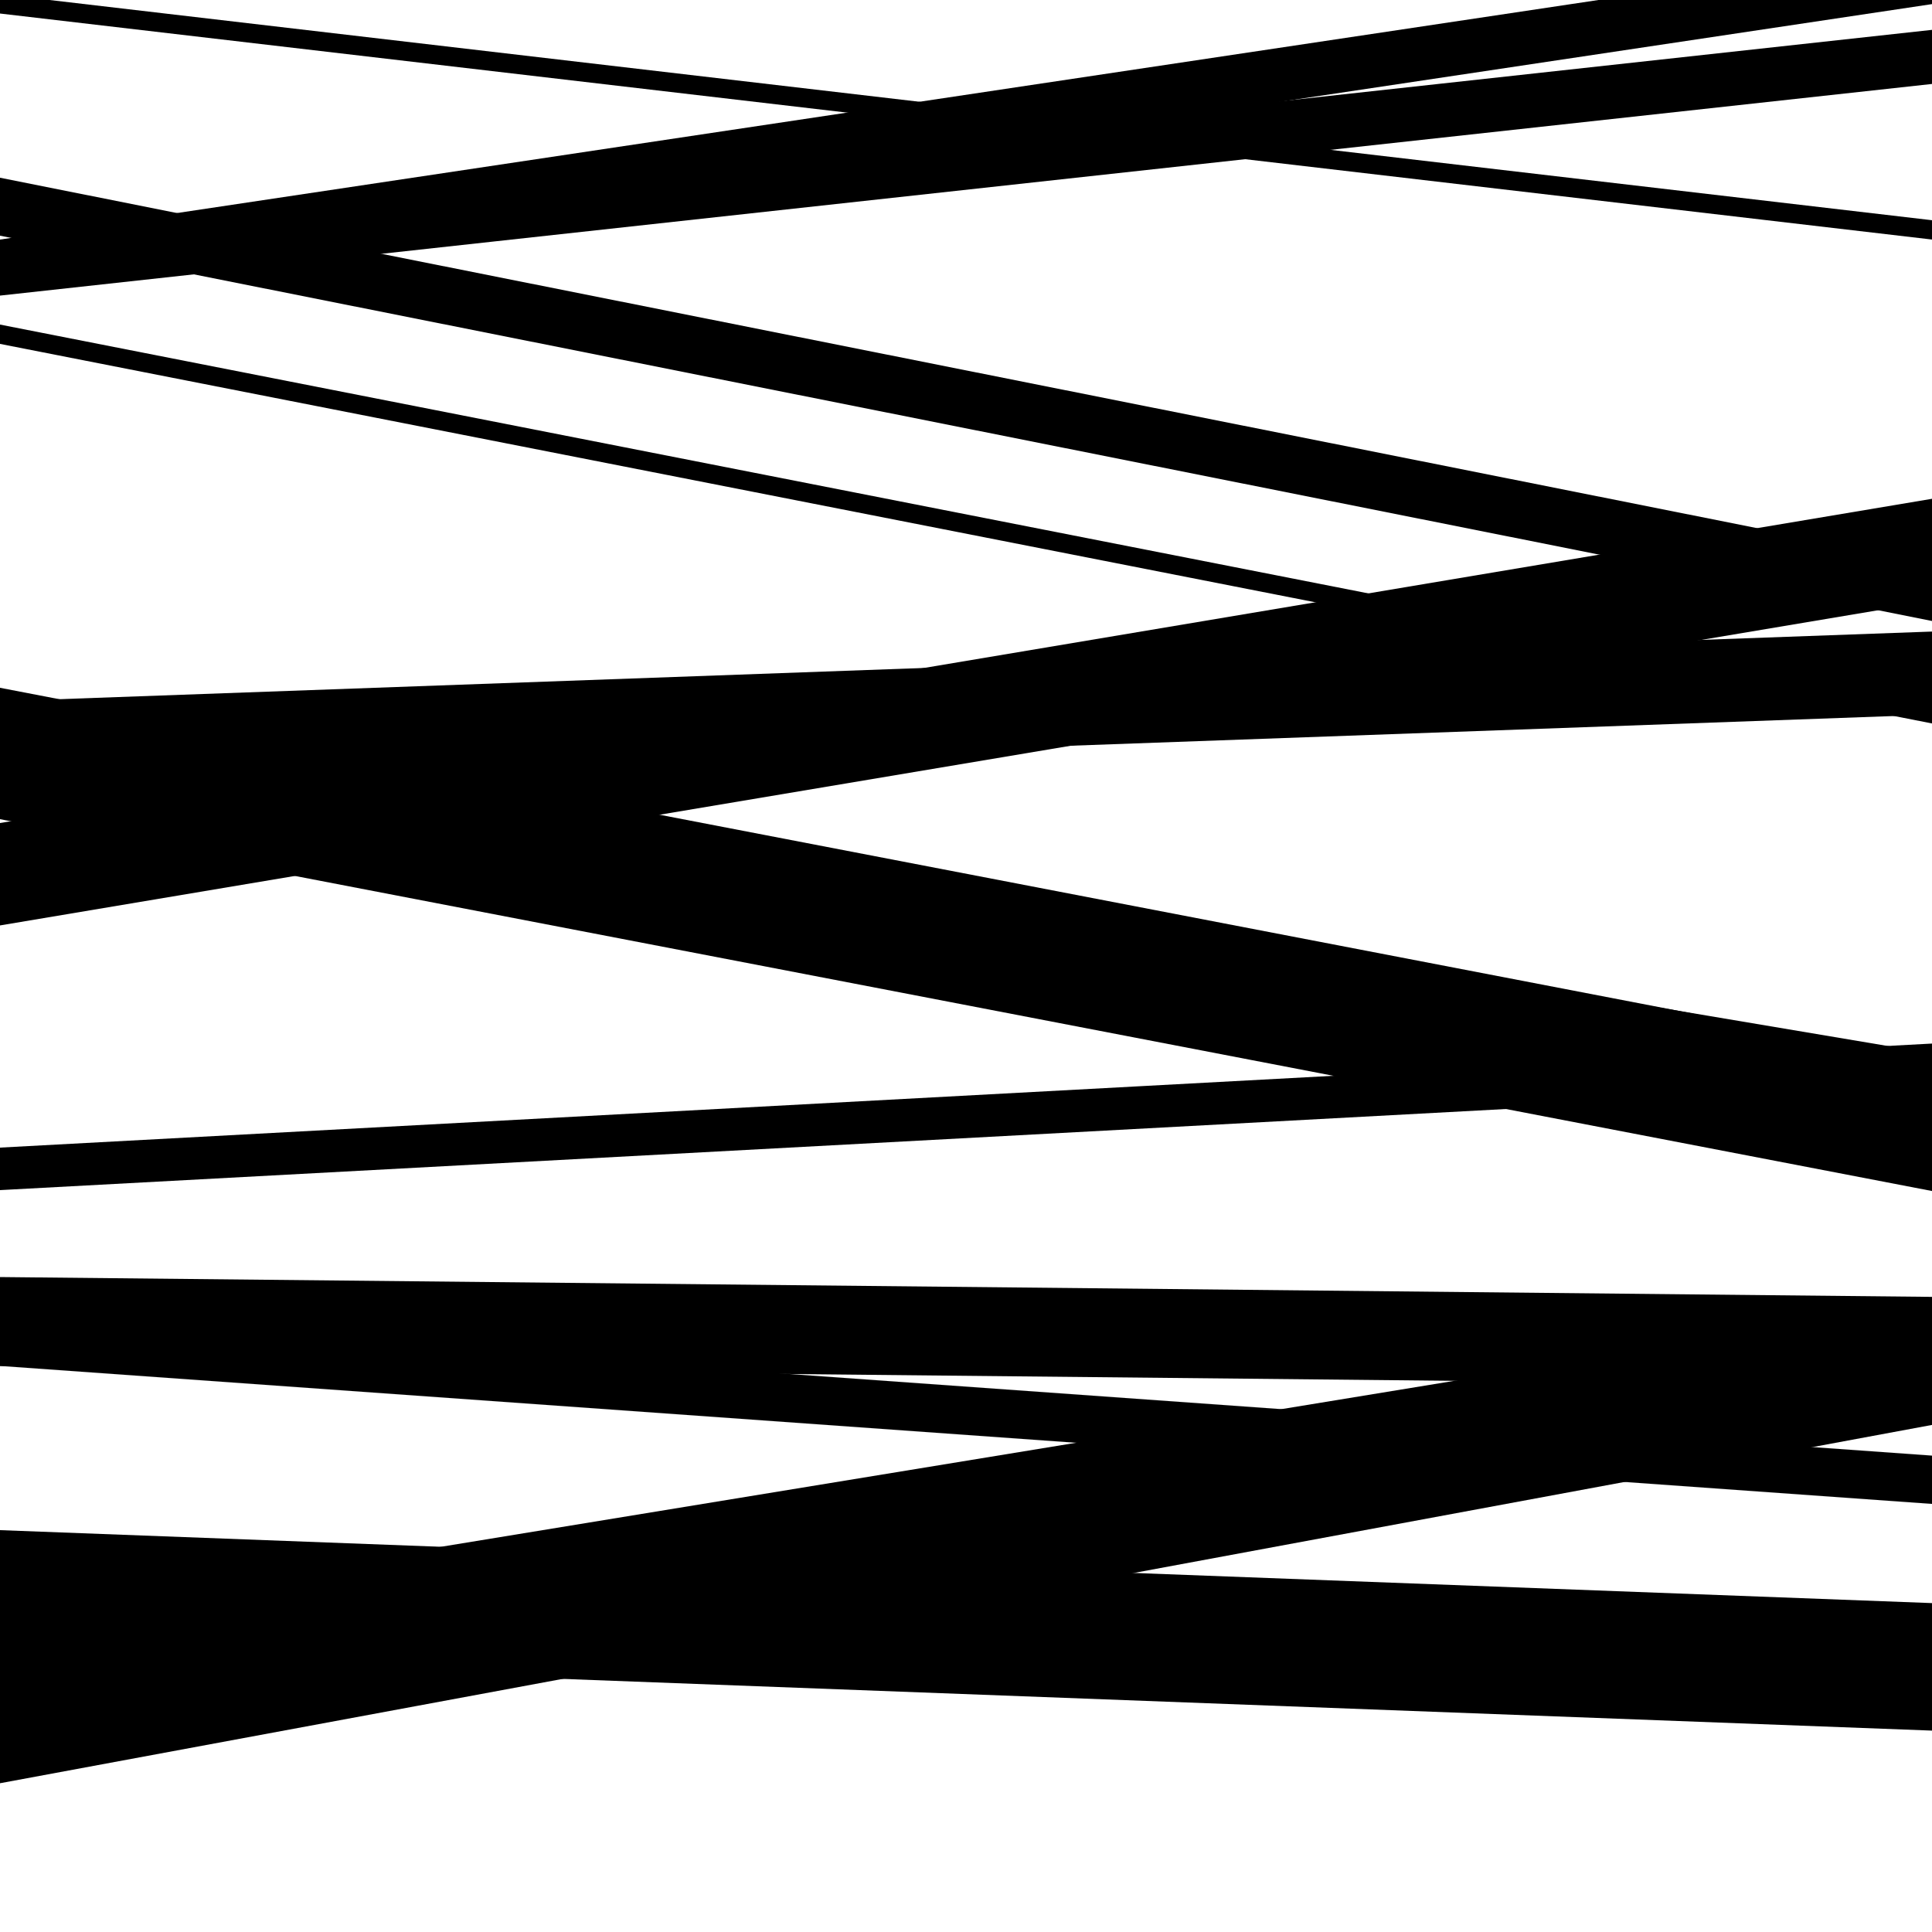 <svg viewBox="0 0 1000 1000" height="1000" width="1000" xmlns="http://www.w3.org/2000/svg">
<rect x="0" y="0" width="1000" height="1000" fill="#ffffff"></rect>
<path opacity="0.8" d="M 0 122 L 1000 321.421 L 1000 291.421 L 0 92 Z" fill="hsl(154, 15%, 50%)"></path>
<path opacity="0.8" d="M 0 388 L 1000 556.267 L 1000 545.267 L 0 377 Z" fill="hsl(159, 25%, 70%)"></path>
<path opacity="0.8" d="M 0 707 L 1000 778.427 L 1000 753.427 L 0 682 Z" fill="hsl(164, 30%, 90%)"></path>
<path opacity="0.8" d="M 0 858 L 1000 895.759 L 1000 829.759 L 0 792 Z" fill="hsl(149, 10%, 30%)"></path>
<path opacity="0.8" d="M 0 7 L 1000 123.986 L 1000 113.986 L 0 -3 Z" fill="hsl(154, 15%, 50%)"></path>
<path opacity="0.8" d="M 0 153 L 1000 43.455 L 1000 15.455 L 0 125 Z" fill="hsl(159, 25%, 70%)"></path>
<path opacity="0.8" d="M 0 424 L 1000 616.467 L 1000 548.467 L 0 356 Z" fill="hsl(164, 30%, 90%)"></path>
<path opacity="0.8" d="M 0 616 L 1000 562.146 L 1000 540.146 L 0 594 Z" fill="hsl(149, 10%, 30%)"></path>
<path opacity="0.8" d="M 0 923 L 1000 737.54 L 1000 697.54 L 0 883 Z" fill="hsl(154, 15%, 50%)"></path>
<path opacity="0.8" d="M 0 152 L 1000 2.124 L 1000 -25.876 L 0 124 Z" fill="hsl(159, 25%, 70%)"></path>
<path opacity="0.8" d="M 0 406 L 1000 369.892 L 1000 326.892 L 0 363 Z" fill="hsl(164, 30%, 90%)"></path>
<path opacity="0.8" d="M 0 707 L 1000 717.258 L 1000 671.258 L 0 661 Z" fill="hsl(149, 10%, 30%)"></path>
<path opacity="0.8" d="M 0 900 L 1000 736.219 L 1000 674.219 L 0 838 Z" fill="hsl(154, 15%, 50%)"></path>
<path opacity="0.8" d="M 0 178 L 1000 374.454 L 1000 364.454 L 0 168 Z" fill="hsl(159, 25%, 70%)"></path>
<path opacity="0.8" d="M 0 479 L 1000 311.176 L 1000 258.176 L 0 426 Z" fill="hsl(164, 30%, 90%)"></path>
</svg>